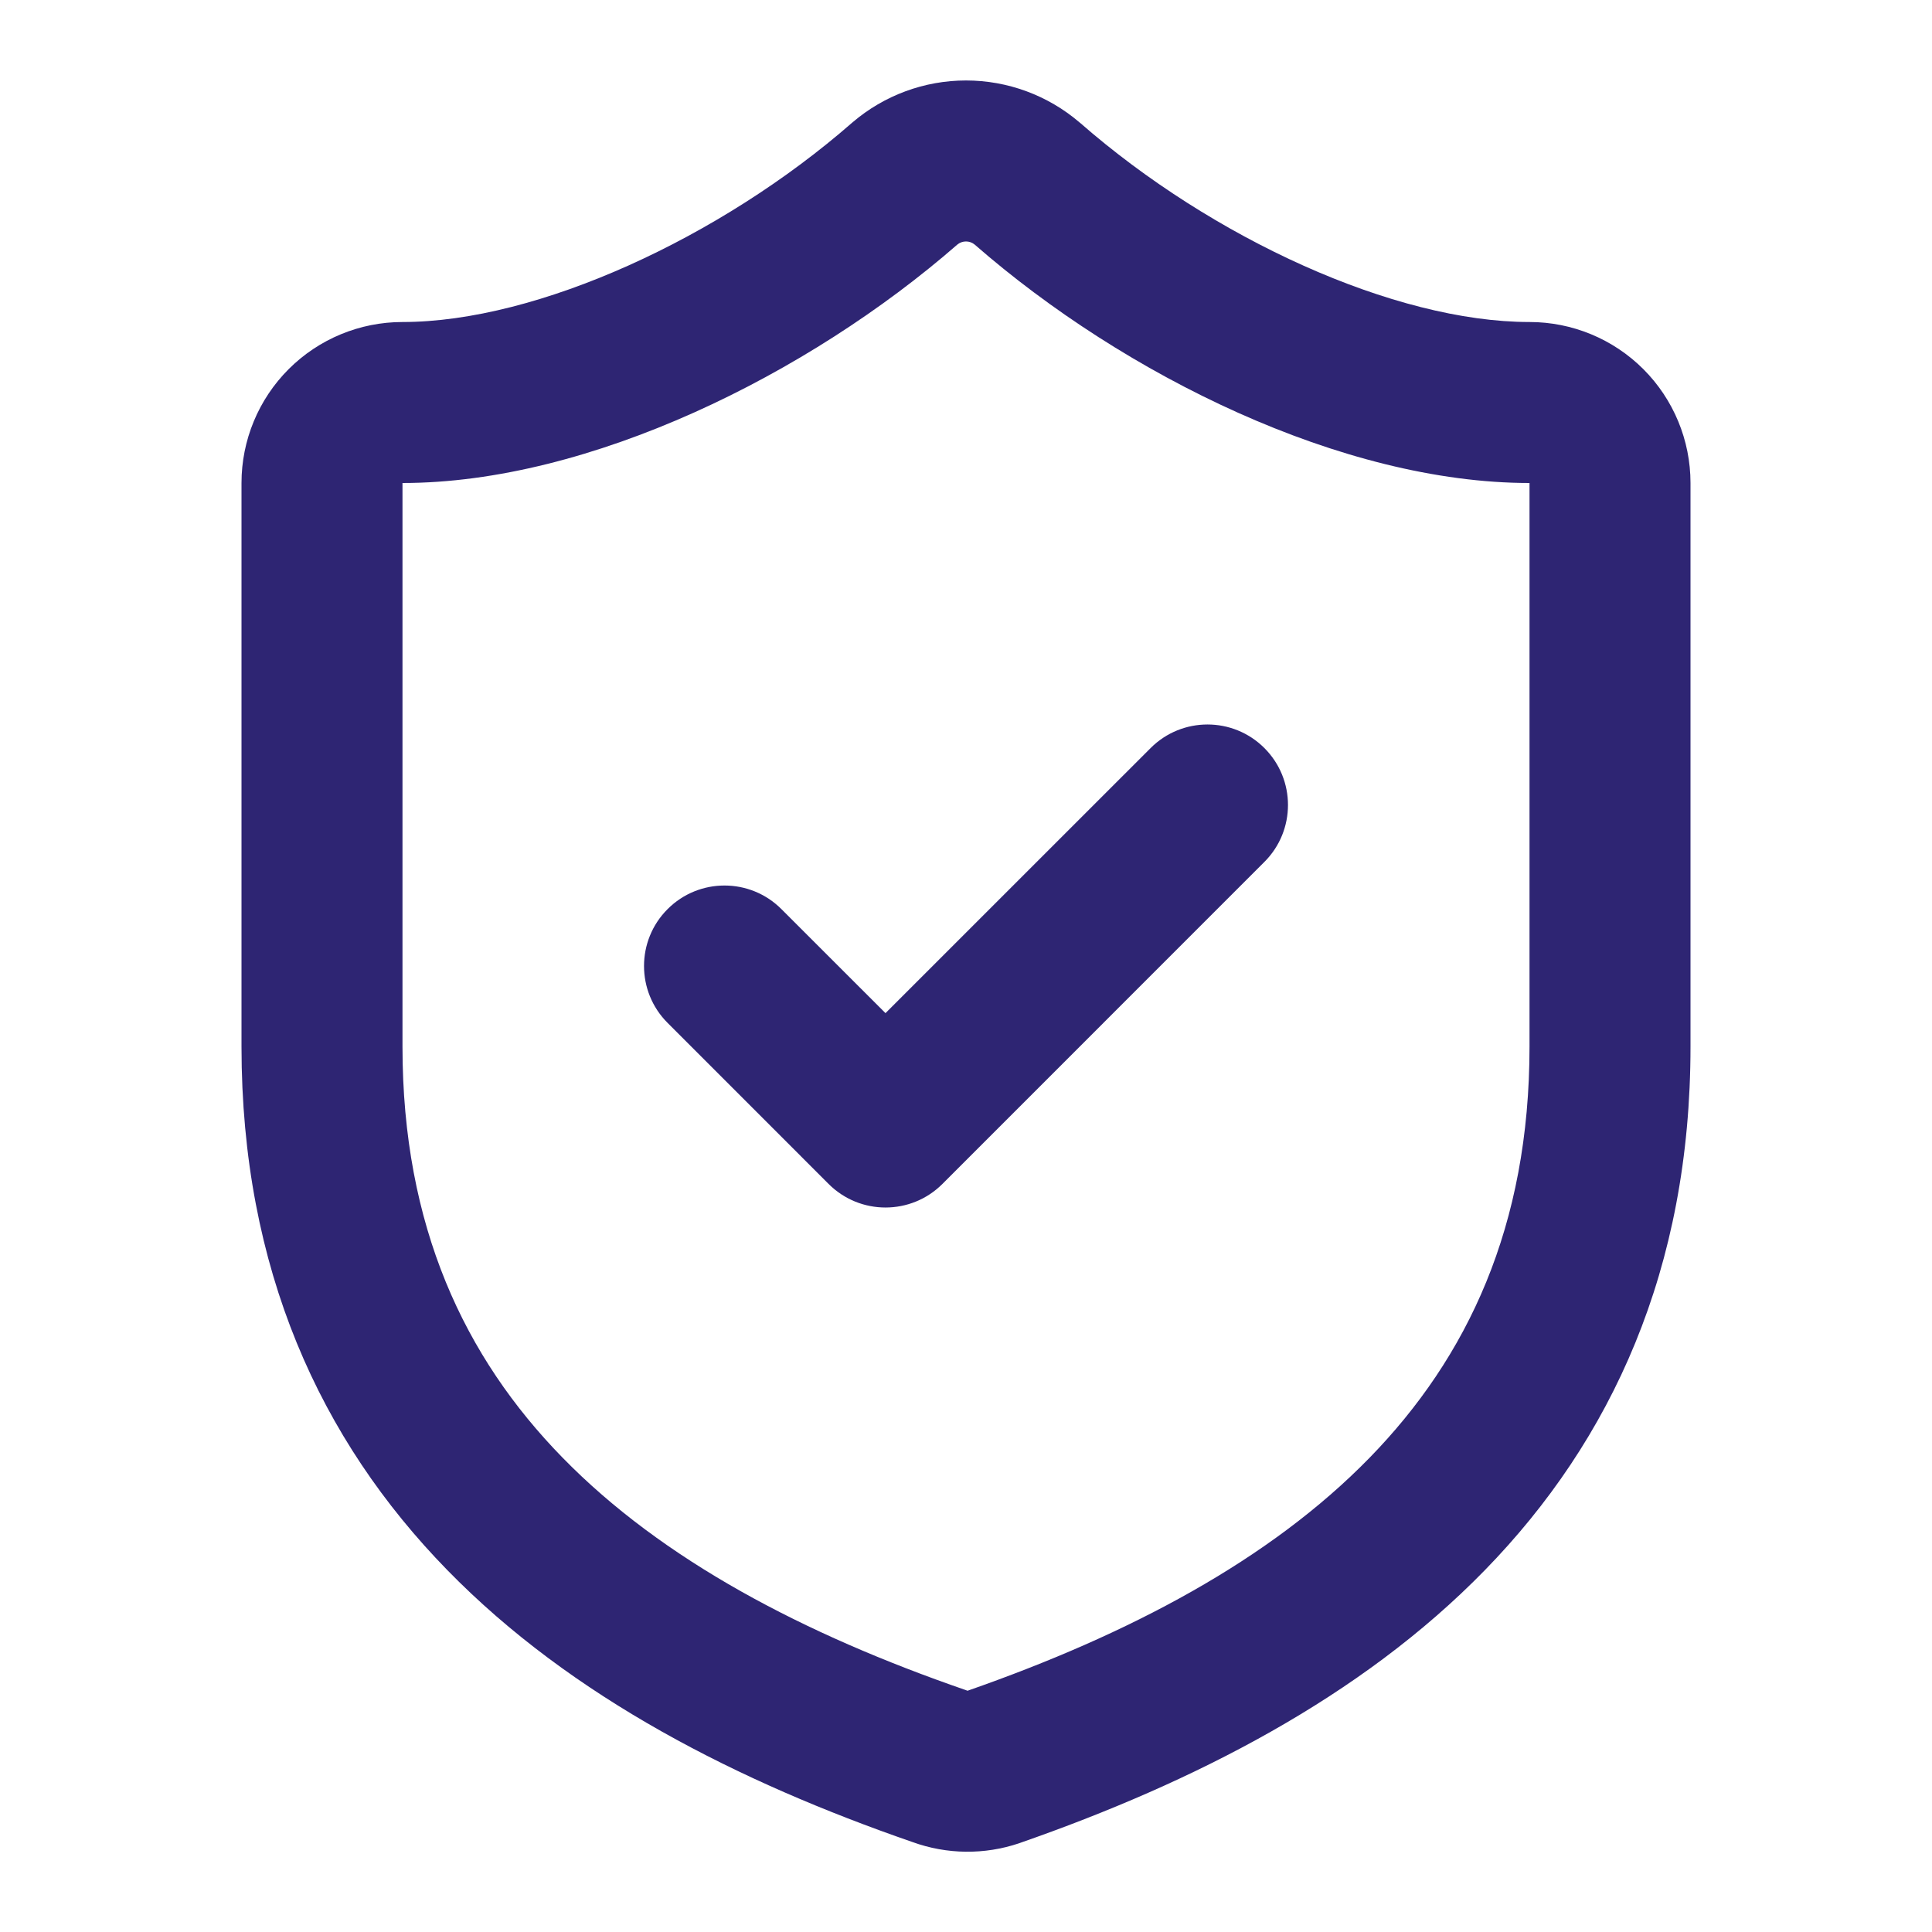<svg xmlns="http://www.w3.org/2000/svg" width="40" height="40" viewBox="0 0 40 40" fill="none"><path fill-rule="evenodd" clip-rule="evenodd" d="M19.82 5.064C16.737 7.753 12.202 10 8.333 10V21.667C8.333 25.393 9.618 28.102 11.645 30.177C13.717 32.299 16.64 33.833 19.994 34.991L20.032 35.005C23.373 33.839 26.288 32.302 28.357 30.18C30.382 28.102 31.667 25.393 31.667 21.667V10C27.799 10 23.281 7.771 20.18 5.064C20.13 5.022 20.066 4.999 20 4.999C19.934 4.999 19.87 5.022 19.82 5.064ZM17.651 2.533C18.306 1.973 19.139 1.666 20 1.666C20.861 1.666 21.694 1.973 22.349 2.533L22.364 2.545L22.364 2.545C25.096 4.934 28.872 6.667 31.667 6.667C32.551 6.667 33.399 7.018 34.024 7.643C34.649 8.268 35 9.116 35 10V21.667C35 26.273 33.368 29.814 30.744 32.507C28.164 35.153 24.701 36.907 21.115 38.157L21.102 38.162L21.102 38.162C20.383 38.405 19.603 38.396 18.89 38.137C15.3 36.895 11.838 35.147 9.26 32.506C6.632 29.815 5 26.273 5 21.667V10C5 9.116 5.351 8.268 5.976 7.643C6.601 7.018 7.449 6.667 8.333 6.667C11.127 6.667 14.919 4.919 17.637 2.545L17.651 2.533L17.651 2.533ZM26.178 15.488C26.829 16.139 26.829 17.194 26.178 17.845L19.512 24.512C18.861 25.163 17.806 25.163 17.155 24.512L13.822 21.178C13.171 20.528 13.171 19.472 13.822 18.822C14.472 18.171 15.528 18.171 16.178 18.822L18.333 20.976L23.822 15.488C24.472 14.837 25.528 14.837 26.178 15.488Z" fill="#2E2573"></path></svg>